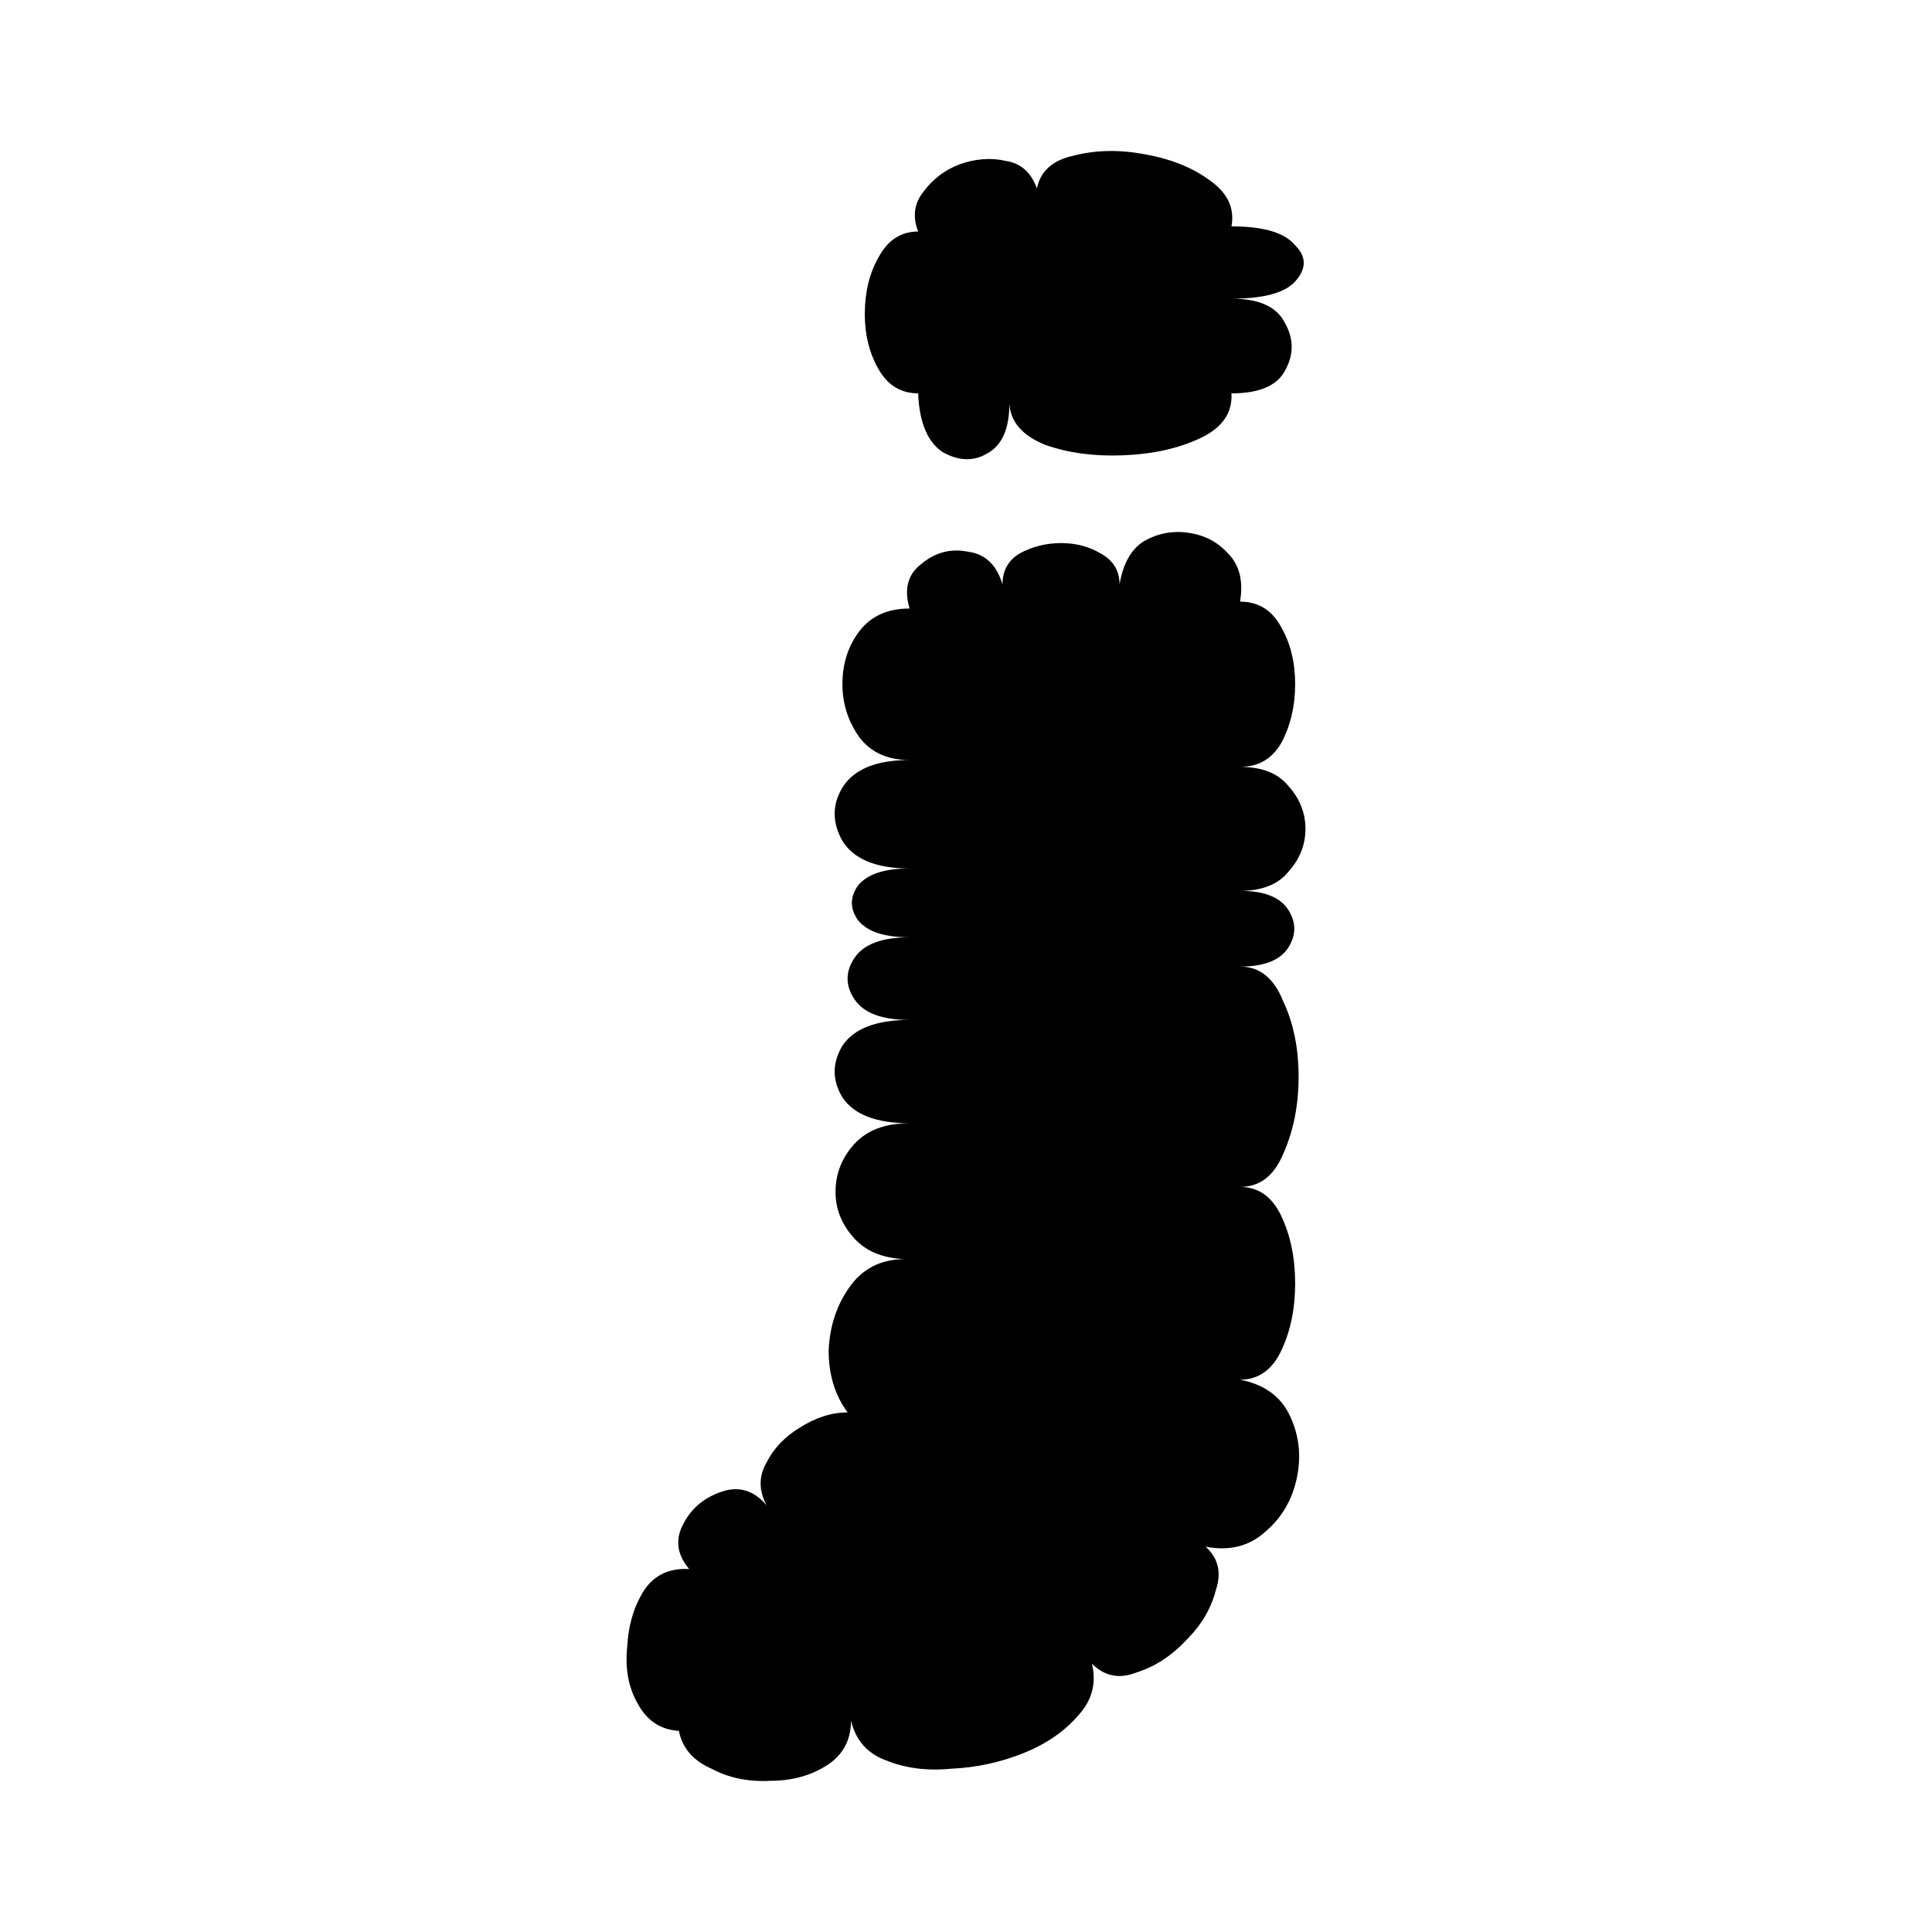 <svg width="60" height="60" viewBox="0 0 60 60" fill="none" xmlns="http://www.w3.org/2000/svg">
<path d="M28.514 12.216C27.979 12.216 27.569 11.966 27.284 11.467C26.999 10.968 26.857 10.398 26.857 9.756C26.857 9.079 26.999 8.491 27.284 7.992C27.569 7.457 27.979 7.19 28.514 7.19C28.336 6.727 28.389 6.317 28.674 5.961C28.959 5.569 29.334 5.283 29.797 5.105C30.296 4.927 30.777 4.891 31.24 4.998C31.704 5.07 32.024 5.355 32.203 5.854C32.31 5.319 32.684 4.98 33.325 4.838C34.002 4.66 34.733 4.642 35.517 4.784C36.337 4.927 37.014 5.194 37.549 5.586C38.119 5.978 38.351 6.46 38.244 7.03C39.242 7.03 39.901 7.226 40.222 7.618C40.578 7.974 40.578 8.348 40.222 8.741C39.901 9.097 39.242 9.275 38.244 9.275C39.099 9.275 39.651 9.525 39.901 10.024C40.186 10.523 40.186 11.021 39.901 11.521C39.651 11.984 39.099 12.216 38.244 12.216C38.279 12.821 37.959 13.285 37.281 13.605C36.604 13.926 35.802 14.104 34.876 14.14C33.985 14.176 33.183 14.069 32.47 13.819C31.757 13.534 31.383 13.107 31.347 12.536C31.347 13.32 31.116 13.837 30.652 14.087C30.225 14.336 29.761 14.318 29.262 14.033C28.799 13.712 28.549 13.107 28.514 12.216ZM21.083 53.754C20.513 53.719 20.085 53.434 19.8 52.899C19.515 52.4 19.408 51.812 19.479 51.135C19.515 50.458 19.693 49.87 20.014 49.37C20.334 48.907 20.798 48.693 21.404 48.729C21.012 48.266 20.958 47.785 21.243 47.286C21.493 46.822 21.885 46.502 22.419 46.323C22.954 46.145 23.417 46.288 23.809 46.751C23.56 46.288 23.56 45.842 23.809 45.414C24.023 44.987 24.362 44.63 24.825 44.345C25.324 44.025 25.823 43.864 26.322 43.864C25.93 43.33 25.734 42.688 25.734 41.94C25.77 41.155 26.001 40.478 26.429 39.908C26.857 39.338 27.462 39.071 28.247 39.106C27.498 39.106 26.928 38.892 26.536 38.465C26.144 38.037 25.948 37.556 25.948 37.021C25.948 36.451 26.144 35.952 26.536 35.524C26.928 35.097 27.498 34.883 28.247 34.883C27.213 34.883 26.518 34.615 26.162 34.081C25.841 33.546 25.841 33.012 26.162 32.477C26.518 31.942 27.213 31.675 28.247 31.675C27.391 31.675 26.821 31.461 26.536 31.034C26.251 30.606 26.251 30.178 26.536 29.75C26.821 29.323 27.391 29.109 28.247 29.109C27.462 29.109 26.928 28.931 26.643 28.574C26.393 28.218 26.393 27.862 26.643 27.505C26.928 27.149 27.462 26.971 28.247 26.971C27.213 26.971 26.518 26.685 26.162 26.115C25.841 25.545 25.841 24.992 26.162 24.458C26.518 23.888 27.213 23.603 28.247 23.603C27.569 23.603 27.053 23.371 26.696 22.908C26.34 22.409 26.162 21.856 26.162 21.25C26.162 20.609 26.34 20.056 26.696 19.593C27.053 19.13 27.569 18.898 28.247 18.898C28.068 18.292 28.193 17.829 28.621 17.508C29.049 17.152 29.53 17.027 30.064 17.134C30.599 17.205 30.955 17.544 31.133 18.15C31.133 17.722 31.312 17.401 31.668 17.187C32.06 16.974 32.488 16.866 32.951 16.866C33.414 16.866 33.824 16.974 34.181 17.187C34.573 17.401 34.769 17.722 34.769 18.15C34.876 17.508 35.125 17.063 35.517 16.813C35.945 16.564 36.408 16.474 36.907 16.546C37.406 16.617 37.816 16.831 38.137 17.187C38.493 17.544 38.618 18.043 38.511 18.684C39.081 18.684 39.509 18.951 39.794 19.486C40.079 19.985 40.222 20.573 40.222 21.25C40.222 21.927 40.079 22.533 39.794 23.068C39.509 23.567 39.081 23.816 38.511 23.816C39.188 23.816 39.687 24.012 40.008 24.404C40.364 24.797 40.542 25.242 40.542 25.741C40.542 26.24 40.364 26.685 40.008 27.078C39.687 27.47 39.188 27.666 38.511 27.666C39.259 27.666 39.758 27.862 40.008 28.254C40.257 28.646 40.257 29.038 40.008 29.43C39.758 29.822 39.259 30.018 38.511 30.018C39.117 30.018 39.562 30.374 39.847 31.087C40.168 31.764 40.329 32.548 40.329 33.439C40.329 34.33 40.168 35.132 39.847 35.845C39.562 36.522 39.117 36.861 38.511 36.861C39.081 36.861 39.509 37.164 39.794 37.77C40.079 38.376 40.222 39.071 40.222 39.855C40.222 40.639 40.079 41.334 39.794 41.94C39.509 42.545 39.081 42.848 38.511 42.848C39.259 42.991 39.776 43.365 40.061 43.971C40.346 44.577 40.418 45.218 40.275 45.896C40.133 46.573 39.812 47.125 39.313 47.553C38.814 48.016 38.19 48.177 37.442 48.034C37.834 48.39 37.941 48.836 37.763 49.37C37.62 49.941 37.317 50.458 36.854 50.921C36.39 51.42 35.874 51.758 35.303 51.937C34.769 52.151 34.305 52.061 33.913 51.669C34.056 52.275 33.913 52.81 33.486 53.273C33.058 53.772 32.488 54.164 31.775 54.449C31.062 54.734 30.314 54.895 29.53 54.93C28.781 55.002 28.104 54.913 27.498 54.663C26.928 54.449 26.572 54.039 26.429 53.434C26.429 54.039 26.179 54.503 25.68 54.824C25.181 55.144 24.593 55.305 23.916 55.305C23.239 55.34 22.633 55.215 22.099 54.93C21.528 54.681 21.19 54.289 21.083 53.754Z" fill="black"/>
</svg>
